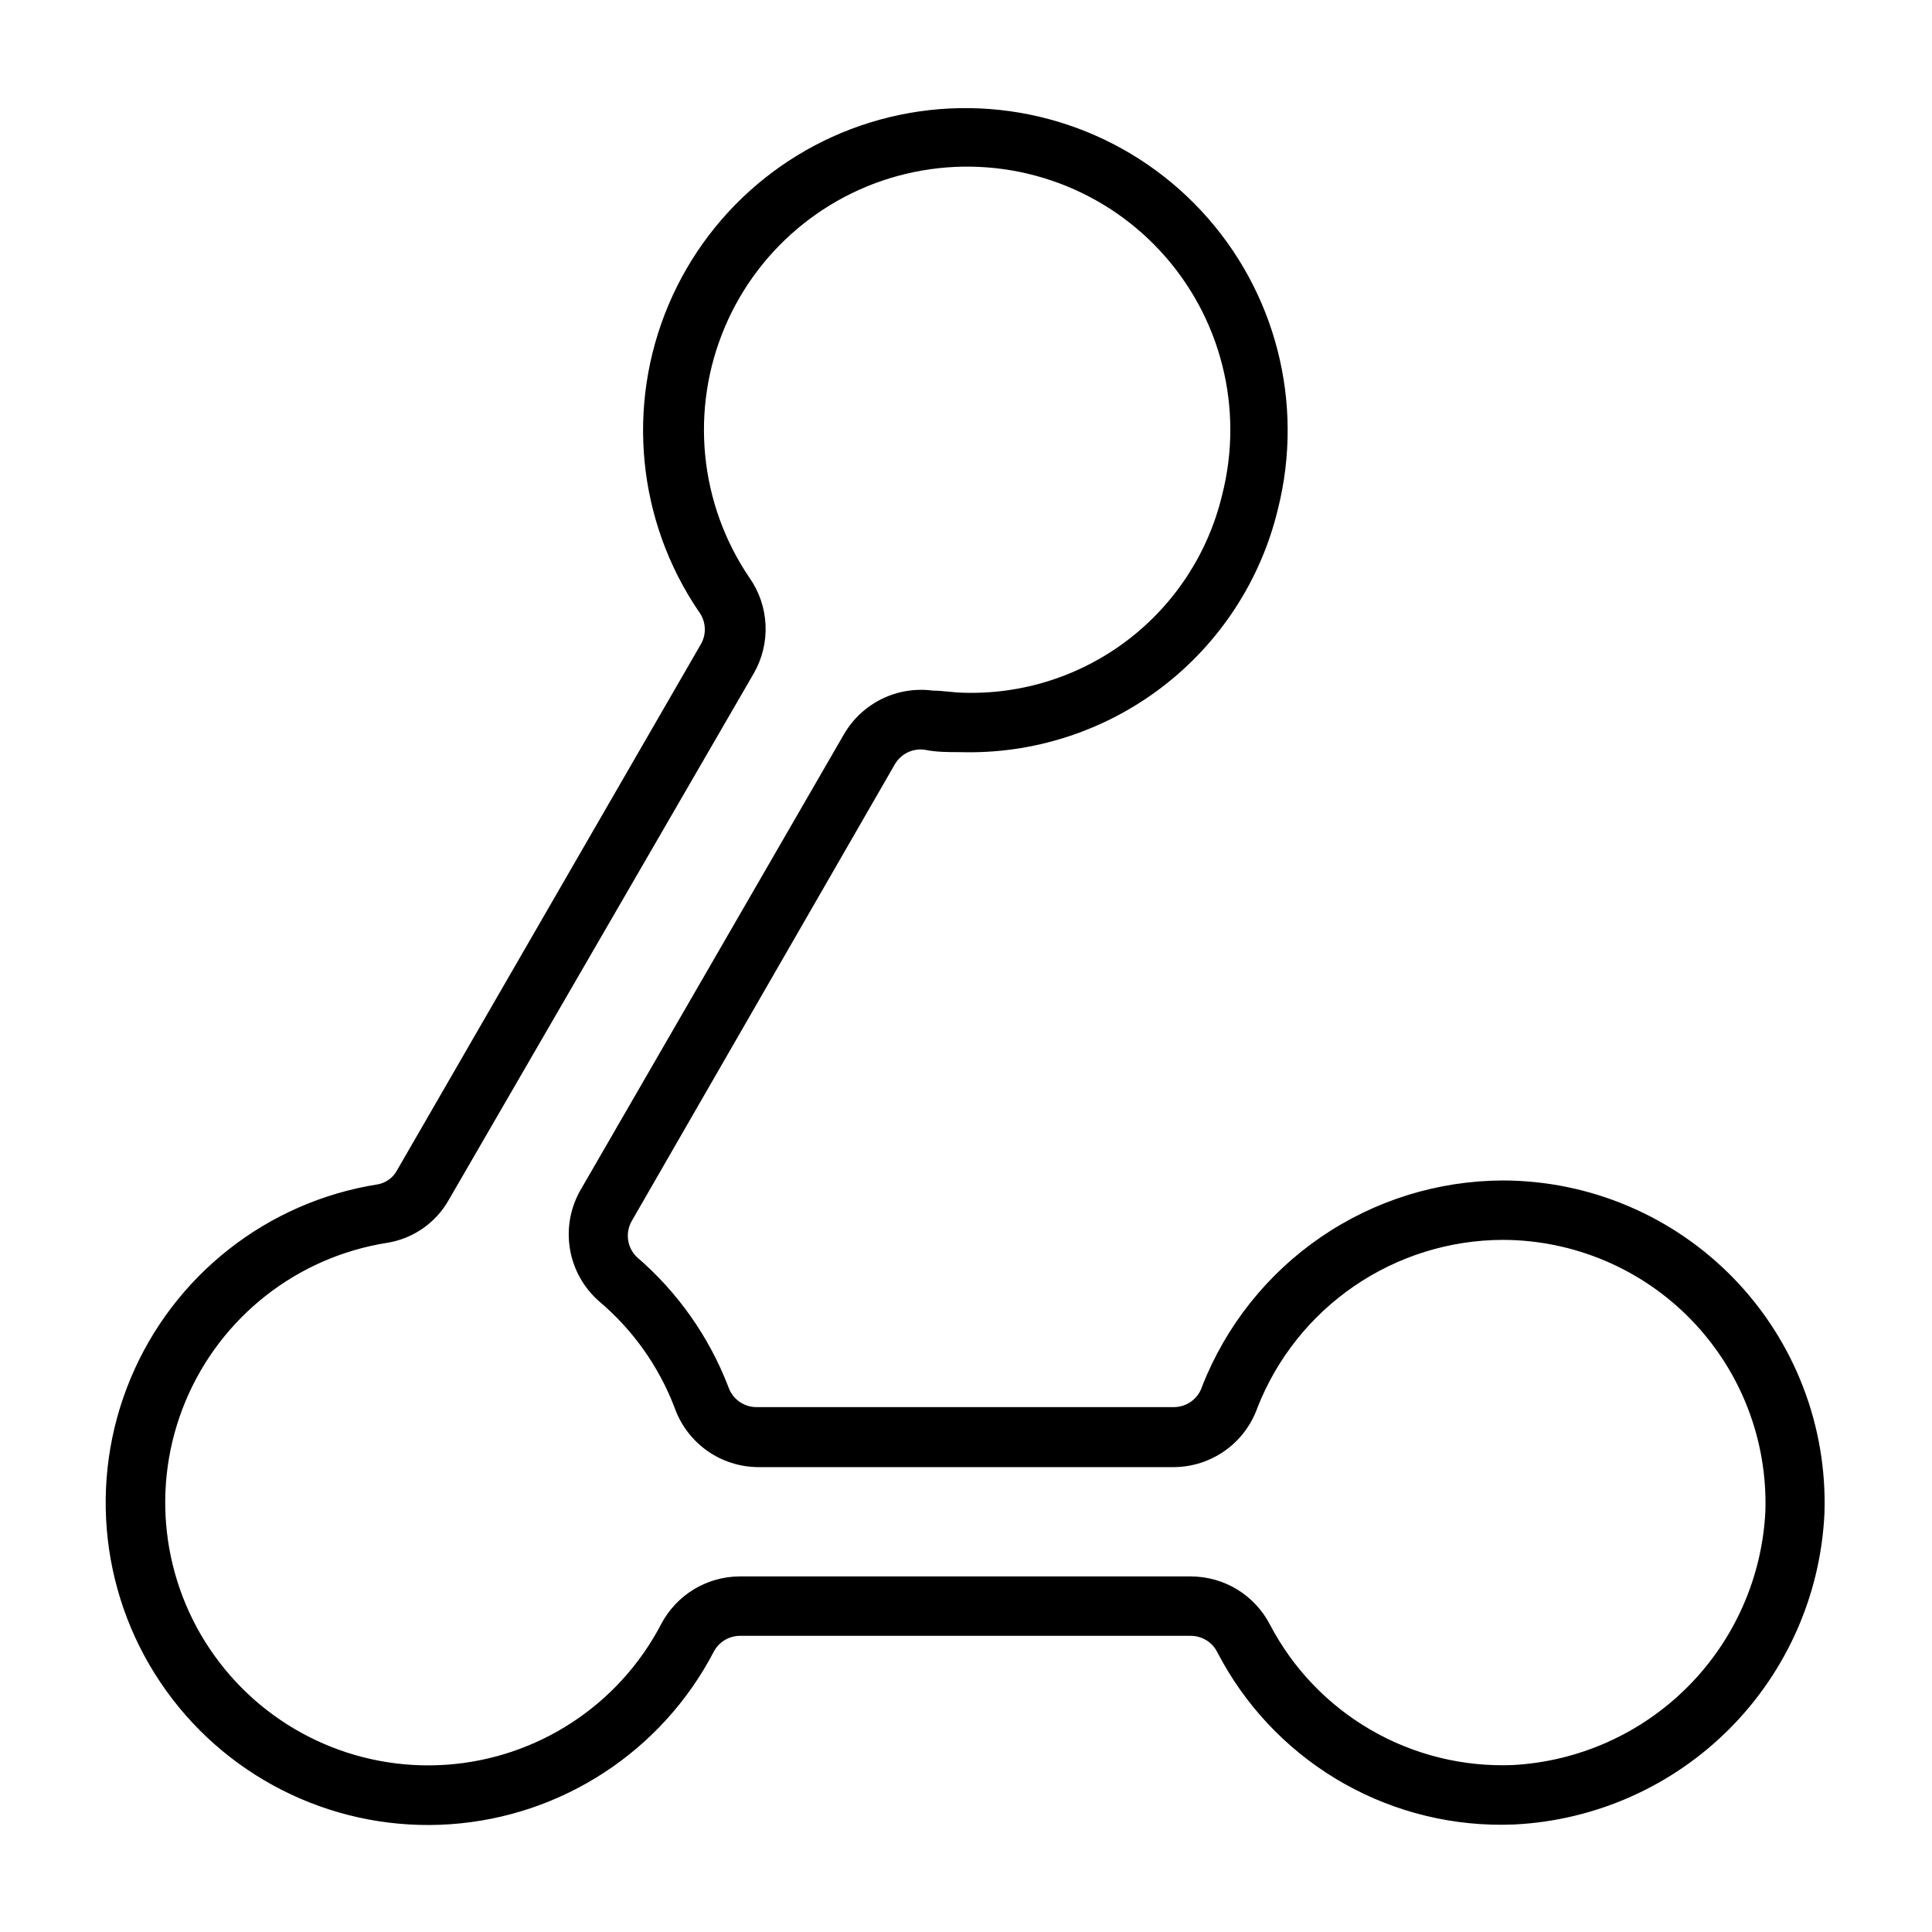 <?xml version="1.0" encoding="UTF-8"?>
<!-- Uploaded to: ICON Repo, www.svgrepo.com, Generator: ICON Repo Mixer Tools -->
<svg fill="#000000" width="800px" height="800px" version="1.1" viewBox="144 144 512 512" xmlns="http://www.w3.org/2000/svg">
 <path d="m542.09 627.58c-15.574 0.062-30.863-4.176-44.184-12.246-13.32-8.07-24.152-19.656-31.309-33.488-1.324-2.625-3.992-4.293-6.93-4.332h-119.65c-2.938 0.039-5.609 1.707-6.93 4.332-13.746 26.258-40.125 43.516-69.691 45.59-29.57 2.074-58.098-11.332-75.375-35.414-17.281-24.082-20.836-55.402-9.398-82.746 11.434-27.344 36.23-46.805 65.512-51.414 2.195-0.406 4.086-1.801 5.117-3.781l80.609-139.57c1.453-2.727 1.176-6.051-0.711-8.5-16.258-23.969-19.262-54.543-7.984-81.215 11.281-26.676 35.309-45.816 63.828-50.848 28.523-5.031 57.652 4.731 77.375 25.938 19.727 21.203 27.363 50.961 20.289 79.043-4.512 18.773-15.348 35.422-30.688 47.148-15.34 11.727-34.246 17.816-53.543 17.246-3.227 0-6.297 0-9.367-0.629h-0.004c-3.144-0.445-6.25 1.043-7.871 3.777l-69.746 121.07c-1.789 3.094-1.273 7.004 1.262 9.527 10.84 9.297 19.199 21.145 24.324 34.48 1.074 3.176 4.043 5.328 7.398 5.352h110.68c3.426-0.016 6.453-2.242 7.481-5.512 6.281-16.031 17.234-29.801 31.441-39.531 14.203-9.727 31.004-14.961 48.223-15.02 23.109 0.027 45.223 9.422 61.289 26.039 16.062 16.613 24.711 39.027 23.965 62.125-0.988 21.496-9.945 41.852-25.125 57.102-15.18 15.254-35.492 24.305-56.98 25.398zm-202.07-65.809h119.66-0.004c4.309 0.02 8.531 1.219 12.211 3.465 3.676 2.25 6.668 5.461 8.652 9.285 6.098 11.656 15.375 21.344 26.762 27.938 11.383 6.59 24.406 9.812 37.551 9.301 17.504-0.934 34.043-8.324 46.414-20.742 12.375-12.414 19.707-28.98 20.578-46.488 0.594-18.863-6.477-37.16-19.605-50.719-13.129-13.559-31.191-21.219-50.062-21.23-14.035 0.055-27.73 4.324-39.309 12.258-11.582 7.93-20.512 19.152-25.637 32.219-1.625 4.594-4.629 8.574-8.602 11.391-3.977 2.82-8.727 4.34-13.598 4.356h-110.13c-4.859-0.031-9.59-1.559-13.551-4.375-3.957-2.82-6.949-6.789-8.57-11.371-4.172-10.934-11.051-20.633-19.996-28.18-4.059-3.555-6.781-8.387-7.711-13.699-0.93-5.316-0.016-10.785 2.598-15.508l69.98-121.07c2.344-4.055 5.844-7.316 10.047-9.379 4.207-2.059 8.93-2.824 13.57-2.195 2.519 0 5.039 0.473 7.871 0.551 15.73 0.527 31.164-4.394 43.684-13.934 12.523-9.539 21.367-23.109 25.039-38.414 5.883-22.938-0.277-47.293-16.355-64.68-16.082-17.387-39.883-25.422-63.211-21.348-23.328 4.074-42.992 19.711-52.223 41.52-9.23 21.805-6.766 46.809 6.547 66.391 2.57 3.668 4.047 7.992 4.258 12.465 0.207 4.473-0.859 8.914-3.078 12.805l-80.848 139.57c-3.426 6.106-9.457 10.312-16.371 11.414-23.875 3.769-44.086 19.648-53.406 41.949-9.32 22.301-6.414 47.84 7.676 67.477s37.352 30.57 61.465 28.883c24.109-1.684 45.625-15.746 56.844-37.156 1.984-3.824 4.977-7.035 8.652-9.285 3.676-2.246 7.898-3.445 12.211-3.465z"/>
</svg>